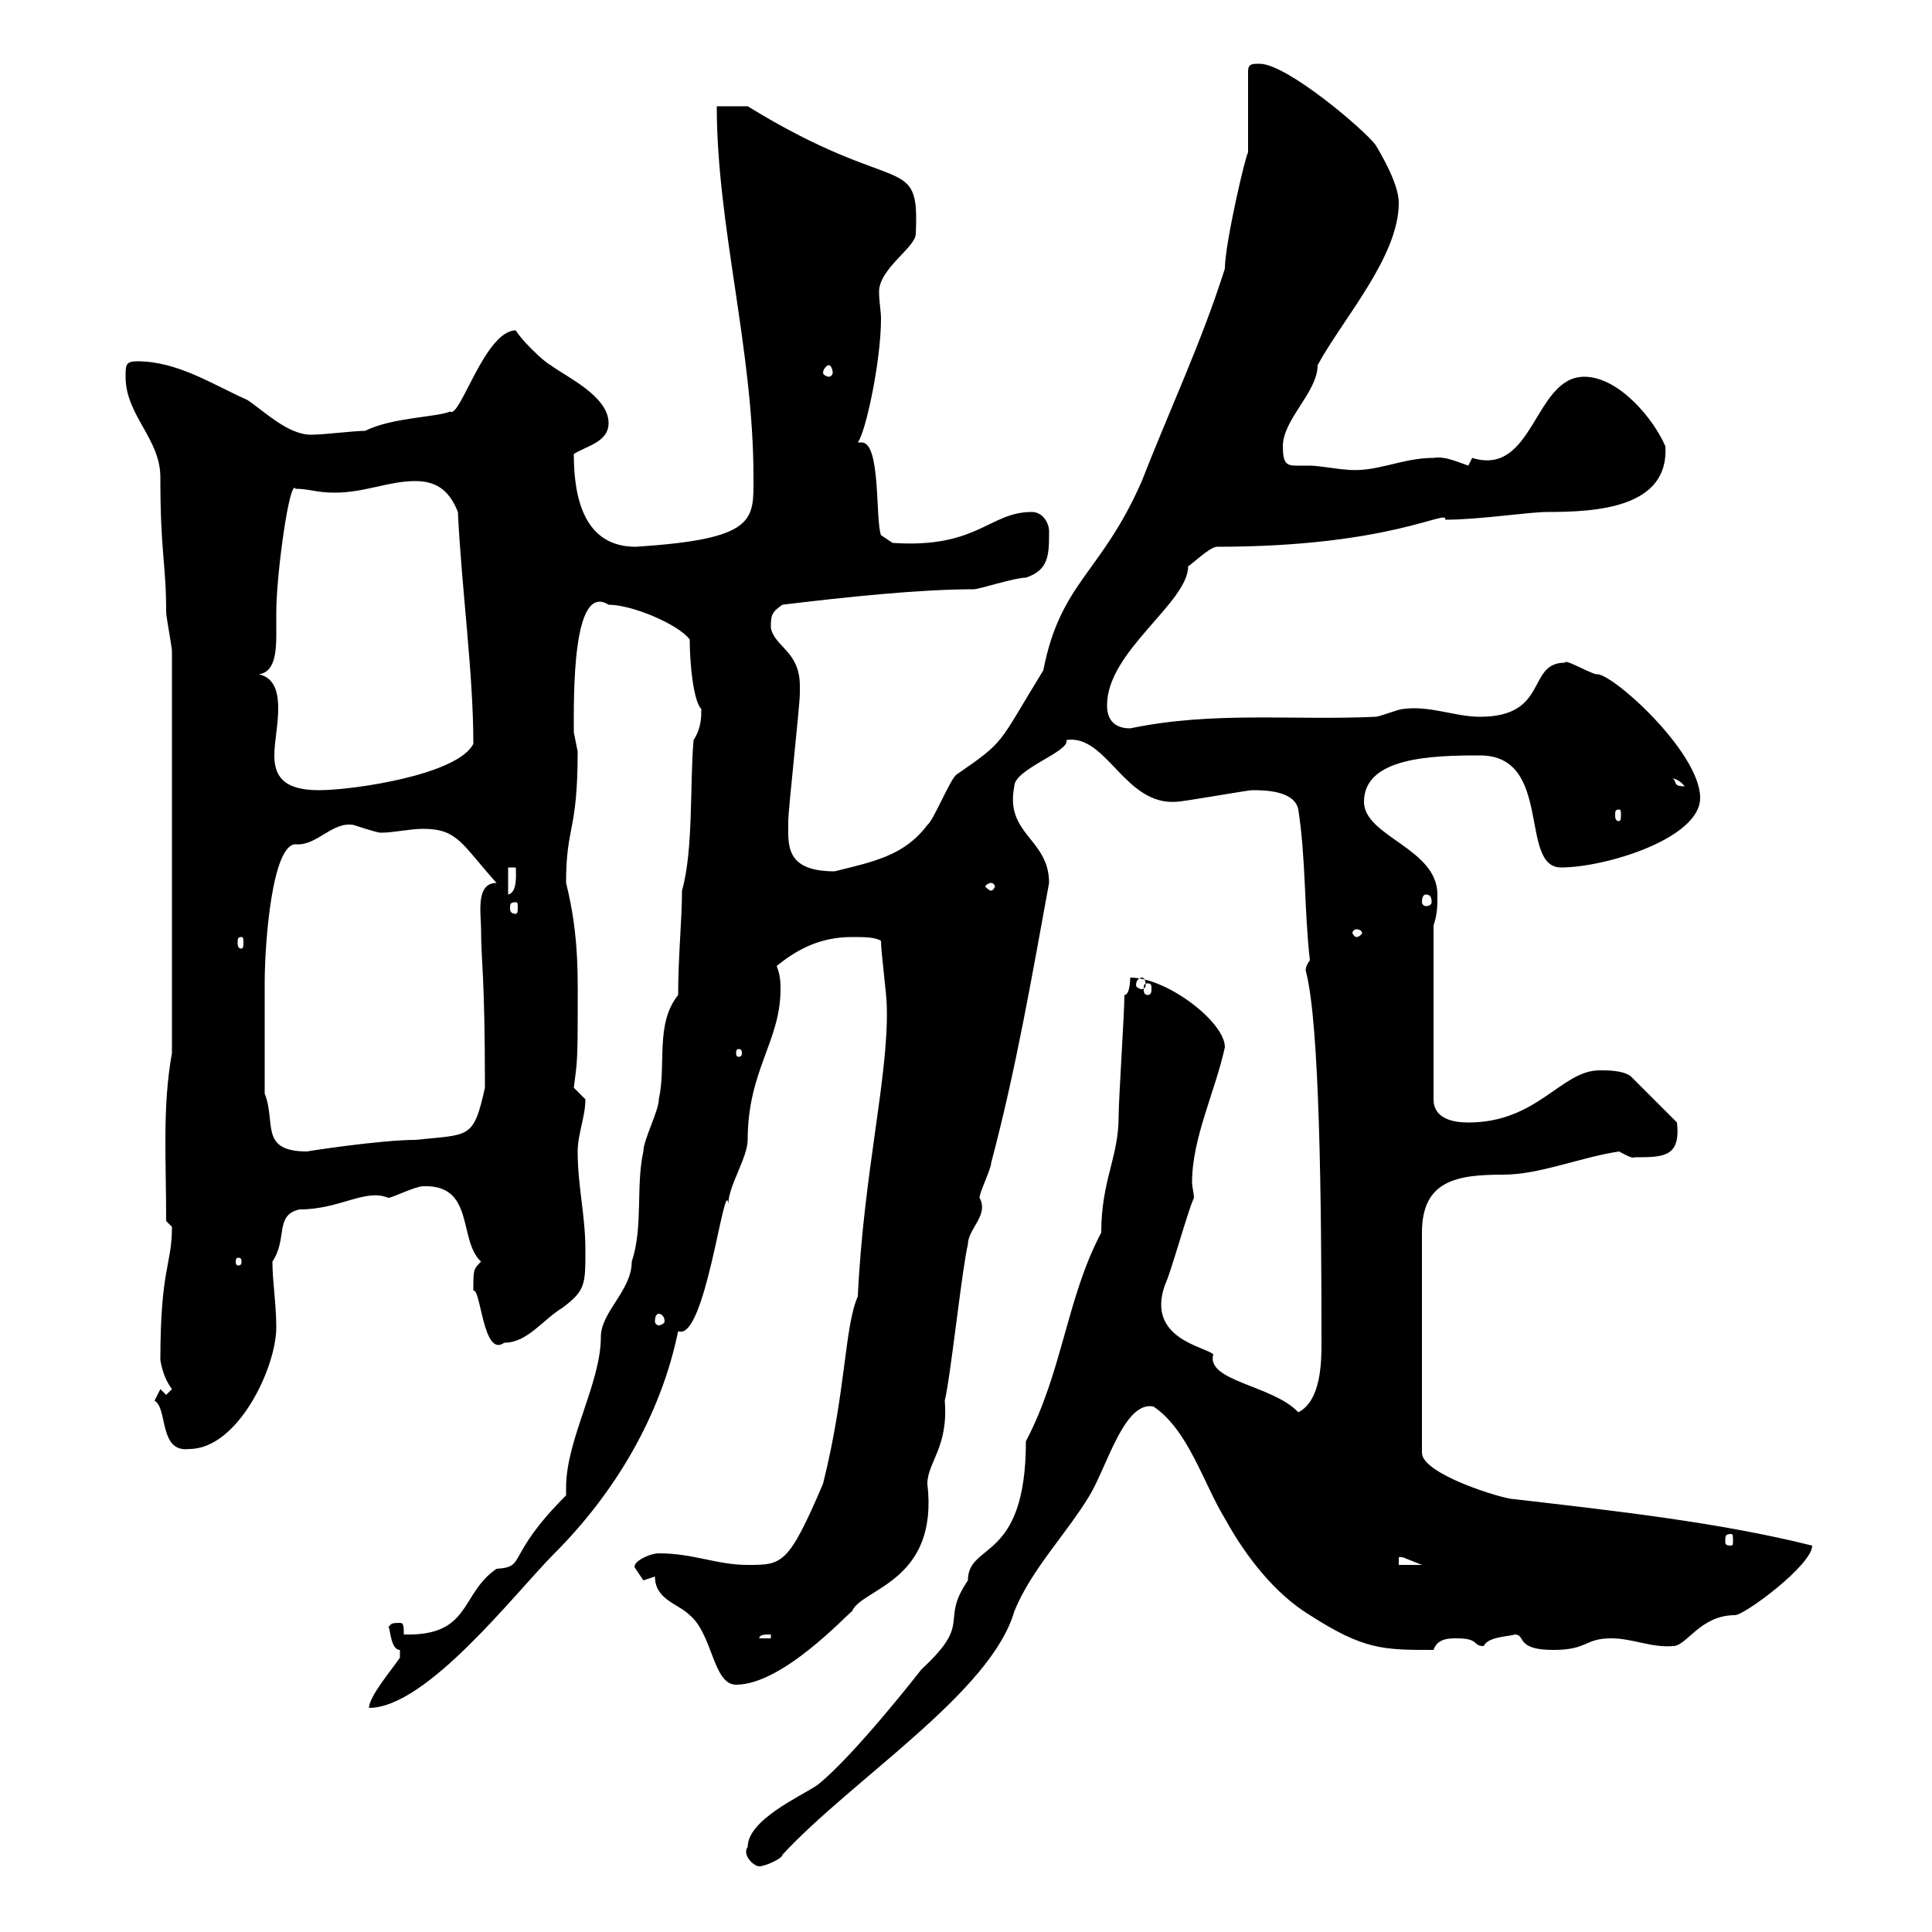 <svg xmlns="http://www.w3.org/2000/svg" xmlns:xlink="http://www.w3.org/1999/xlink" width="300" height="300"><path d="M116.10 286.80C115.20 288 117 289.80 117.90 289.80C118.80 289.80 121.50 288.60 121.50 288C132.30 276.30 153.90 262.80 157.50 250.20C160.20 243.60 165.60 238.20 169.20 232.20C171.90 227.70 174.60 217.50 179.10 218.40C184.50 222 186.90 230.40 190.20 235.80C193.50 241.80 198 247.50 203.40 250.80C211.80 256.20 214.80 256.20 222.60 256.20C223.20 254.40 225 254.40 226.20 254.40C229.80 254.40 228.60 255.60 230.40 255.60C231 254.10 234.60 254.10 235.20 253.80C237 253.80 235.20 256.20 241.20 256.20C246.60 256.20 246 254.40 250.20 254.40C253.50 254.40 256.50 255.90 259.80 255.60C261.90 255.60 264 250.80 269.40 250.80C270.90 250.80 281.40 243 281.40 240C267 236.40 250.80 234.60 235.20 232.80C233.40 232.80 220.80 228.90 220.80 225.60L220.80 191.40C220.80 183.30 226.20 182.40 233.40 182.40C239.10 182.40 245.40 179.70 251.40 178.80C252 179.10 253.50 180 253.80 179.70C258.30 179.70 261 179.70 260.40 174.30L253.20 167.10C252 166.20 249.60 166.20 248.40 166.20C242.40 166.20 238.80 174.30 228 174.30C225.60 174.30 222.60 173.70 222.60 170.70L222.60 143.70C223.20 141.90 223.20 140.70 223.20 138.90C223.20 131.70 211.80 129.90 211.80 124.50C211.80 117.60 222.30 117.30 229.80 117.30C241.20 117.30 235.80 134.70 242.40 134.70C249.30 134.70 264 130.20 264 123.90C264 116.70 249.90 104.10 247.80 104.70C246 104.10 243 102.30 243 102.90C237 102.90 240.60 111.30 229.80 111.30C225.90 111.30 222 109.50 217.80 110.10C217.20 110.10 214.20 111.30 213.60 111.30C200.70 111.90 188.40 110.40 175.50 113.10C172.20 113.10 171.90 110.70 171.90 109.50C171.90 101.10 184.50 93.60 184.50 87.90C184.80 87.90 187.80 84.90 189 84.90C216 84.90 225 78.90 224.40 80.70C229.80 80.70 237.30 79.50 240.30 79.50C247.80 79.50 259.20 78.90 258.60 69.30C256.80 65.10 251.40 58.50 246 58.50C238.20 58.50 238.20 74.10 228.60 71.10C228.60 71.10 228 72.30 228 72.30C226.20 71.70 224.40 70.80 222.60 71.10C217.50 71.10 213.60 73.50 208.80 72.90C208.20 72.90 204.60 72.30 203.40 72.30C202.80 72.30 202.20 72.30 201.30 72.30C199.80 72.30 199.20 72 199.20 69.30C199.20 65.10 204.60 60.90 204.60 56.70C208.50 49.50 217.20 39.90 217.20 31.50C217.20 29.10 215.40 25.50 213.60 22.50C211.80 20.10 199.80 9.90 195.60 9.90C194.40 9.90 193.80 9.90 193.80 11.10L193.80 23.70C193.50 23.70 190.20 37.80 190.20 41.70C186.60 53.10 181.50 63.90 177.30 74.70C171 89.10 164.70 90.30 162 104.10C154.80 115.80 156.30 114.90 148.50 120.30C147.60 120.90 144.90 127.50 144 128.10C140.40 132.90 135.60 133.80 129.60 135.30C121.80 135.30 122.40 131.10 122.40 127.50C122.40 125.70 124.20 109.50 124.20 107.70C124.20 107.70 124.20 107.70 124.20 106.50C124.20 101.10 120.30 100.50 119.70 97.50C119.70 95.70 119.70 95.10 121.50 93.90C131.40 92.70 142.80 91.50 151.20 91.50C152.10 91.50 157.50 89.70 159.30 89.70C162.90 88.50 162.90 86.10 162.90 82.50C162.90 81.30 162 79.50 160.20 79.50C153.60 79.50 151.80 85.20 138.60 84.30C138.60 84.30 136.80 83.10 136.80 83.10C135.90 80.70 136.80 68.70 133.80 68.70C133.80 68.70 133.20 68.70 133.20 68.70C134.40 67.20 136.80 56.10 136.80 49.50C136.80 48.30 136.50 46.80 136.50 45.30C136.50 41.70 142.20 38.40 142.20 36.30C142.80 23.40 139.50 30.90 116.10 16.50C115.20 16.50 111.30 16.50 111.30 16.50C111.30 35.10 117 54.30 117 74.10C117 80.70 117.60 83.70 98.70 84.90C90.90 84.90 89.10 77.70 89.10 70.50C90.90 69.30 94.50 68.70 94.50 65.70C94.50 61.50 87.90 58.50 85.50 56.70C84.30 56.10 80.70 52.50 80.10 51.30C75.30 51.30 71.40 65.10 69.90 63.90C67.80 64.80 60.90 64.80 56.70 66.90C54.90 66.90 50.40 67.50 48.30 67.50C44.70 67.50 41.10 63.90 38.40 62.10C33 59.70 27.60 56.10 21.30 56.10C19.50 56.10 19.50 56.70 19.50 58.50C19.50 64.50 24.90 68.10 24.90 74.10C24.90 86.10 25.80 87.30 25.80 95.10C25.80 95.70 26.70 100.50 26.70 101.10L26.70 163.50C25.20 171.90 25.80 179.70 25.80 189.60C25.80 189.60 26.70 190.50 26.70 190.50C26.70 196.50 24.90 196.80 24.90 211.20C25.20 213 25.80 214.50 26.70 215.70C26.70 215.70 25.80 216.60 25.80 216.60L24.90 215.70C24.90 215.70 24 217.50 24 217.50C26.10 218.70 24.60 225.60 29.40 225C36.90 225 42.90 212.40 42.90 206.10C42.90 202.50 42.30 198.90 42.30 195.90C44.70 192.30 42.60 188.70 46.50 187.80C52.80 187.80 56.70 184.50 60.30 186C60.90 186 64.50 184.20 65.70 184.20C73.80 183.90 71.10 192.60 74.70 195.90C73.50 197.10 73.50 197.10 73.50 200.40C74.70 200.10 75 210.90 78.30 208.50C81.90 208.50 84.30 204.90 87.30 203.10C90.90 200.40 90.90 199.50 90.90 194.10C90.90 188.70 89.70 184.20 89.70 178.80C89.70 176.10 90.90 173.40 90.90 170.70C90.90 170.70 89.10 168.90 89.10 168.90C89.40 166.20 89.70 165.90 89.70 159C89.70 151.80 90 145.50 87.90 137.10C87.90 128.10 89.70 129.30 89.70 116.70C89.70 116.70 89.10 113.70 89.10 113.70C89.10 108.30 88.80 90.30 94.50 93.90C98.10 93.90 105.30 96.90 107.10 99.30C107.10 103.20 107.70 108.90 108.90 110.10C108.90 111.30 108.90 113.10 107.70 114.90C107.10 121.50 107.70 132 105.90 138.30C105.90 142.80 105.30 148.50 105.30 154.50C101.70 159 103.50 165.30 102.30 170.70C102.30 172.50 99.90 177 99.90 178.80C98.70 184.20 99.90 190.50 98.10 195.90C98.10 200.40 93.30 203.70 93.30 207.60C93.30 214.80 87.90 223.50 87.90 231C87.90 231.30 87.90 231.90 87.90 232.20C78.30 241.80 81.90 243.30 77.10 243.60C71.40 247.50 73.20 254.10 62.70 253.80C62.70 252.60 62.70 252 62.10 252C60.30 252 60.90 252.30 60.30 252.60C60.60 252.60 60.60 256.20 62.10 256.20C62.10 256.20 62.10 256.20 62.10 257.40C60.90 259.20 57.30 263.40 57.30 265.20C66.30 265.20 80.10 247.20 86.10 241.20C95.40 231.90 102.60 219.90 105.30 206.70C109.50 208.50 112.50 182.40 113.10 186.90C113.10 184.20 116.10 179.70 116.10 177C116.10 166.20 121.20 161.70 121.20 153.60C121.20 152.70 121.20 151.50 120.60 150C123.90 147.30 127.50 145.50 132.30 145.50C134.10 145.50 135.90 145.50 136.80 146.10C136.80 147.90 137.70 154.50 137.70 156.30C138 167.10 134.10 182.10 133.20 201.30C131.10 206.10 131.40 216 127.80 230.40C122.40 243 121.50 243 116.10 243C111.30 243 107.70 241.20 102.30 241.20C100.80 241.20 97.80 242.70 98.70 243.60C98.70 243.60 99.90 245.40 99.90 245.40L101.70 244.80C101.70 248.40 105.30 249 107.10 250.80C110.70 253.80 110.70 261.60 114.30 261.60C121.50 261.60 131.40 250.80 132.30 250.20C133.80 246.60 145.80 245.70 144 230.40C144 227.10 147.30 224.70 146.70 217.50C147.60 213.90 149.40 196.80 150.30 193.20C150.30 190.80 153.60 188.70 152.10 186C152.10 185.10 153.90 181.50 153.90 180.60C157.80 165.90 160.20 151.80 162.90 137.10C162.90 130.20 156 129.60 157.50 122.10C157.50 119.40 166.20 116.70 165.60 114.90C171.90 114 174.60 125.10 182.70 124.50C183.60 124.50 193.80 122.70 194.40 122.70C196.20 122.70 201 122.70 201.60 125.70C202.80 133.50 202.50 141.30 203.40 149.10C202.50 150.30 202.80 150.90 202.80 150.90C204.90 159 205.20 186 205.20 208.50C205.20 211.20 205.20 217.50 201.60 219.30C197.70 215.10 187.20 214.50 188.40 210.30C187.20 209.10 177.90 207.90 180.90 199.50C181.80 197.70 184.50 187.80 185.40 186C185.40 185.40 185.10 184.20 185.10 183.60C185.10 176.70 188.70 169.50 190.20 162.60C190.20 158.70 181.20 151.80 175.50 151.80C175.50 151.80 175.50 154.50 174.60 154.50C174.60 157.20 173.70 170.70 173.70 173.40C173.70 179.70 171 183.30 171 191.40C165.60 201.60 165 213 159.30 223.80C159.30 242.70 150.30 239.40 150.30 245.40C145.80 252 151.20 251.70 143.10 259.20C143.10 259.20 132.60 272.70 126.90 277.20C124.20 279 116.10 282.60 116.10 286.80ZM119.70 253.80L119.70 254.40L117.90 254.40C117.90 253.80 118.80 253.80 119.70 253.80ZM217.20 241.80C217.20 241.80 217.20 241.80 217.80 241.80C217.80 241.80 220.80 243 220.80 243L217.20 243ZM268.80 238.20C269.10 238.20 269.10 238.50 269.10 239.40C269.10 239.70 269.10 240 268.80 240C267.90 240 267.90 239.70 267.90 239.40C267.90 238.50 267.90 238.20 268.80 238.20ZM102.30 204C102.60 204 103.20 204.30 103.20 205.20C103.20 205.50 102.60 205.80 102.30 205.80C102 205.80 101.70 205.50 101.70 205.20C101.70 204.30 102 204 102.30 204ZM37.50 195.90C37.50 196.50 37.20 196.50 36.90 196.50C36.90 196.50 36.60 196.50 36.60 195.90C36.60 195.30 36.90 195.30 36.90 195.30C37.20 195.30 37.50 195.30 37.50 195.90ZM41.10 169.80C41.10 164.70 41.10 156.30 41.10 152.70C41.10 146.10 42.30 131.10 45.90 131.10C49.20 131.40 51.60 127.50 54.90 128.10C54.90 128.10 58.50 129.30 59.10 129.30C61.20 129.30 63.60 128.70 65.70 128.70C71.10 128.70 71.70 131.10 77.10 137.10C73.80 137.10 74.70 141.90 74.70 144.30C74.70 149.40 75.30 151.20 75.30 168.90C73.50 177 72.90 176.10 64.50 177C59.10 177 47.40 178.80 47.70 178.80C40.20 178.80 42.90 174.30 41.10 169.80ZM115.20 163.50C115.20 164.10 114.90 164.10 114.60 164.10C114.60 164.10 114.30 164.10 114.30 163.50C114.30 162.90 114.60 162.90 114.60 162.90C114.90 162.90 115.20 162.90 115.20 163.50ZM178.20 152.70C178.80 152.70 178.80 153 178.80 153.60C178.80 153.90 178.80 154.50 178.20 154.50C177.60 154.50 177.60 153.90 177.60 153.60C177.60 153 177.60 152.70 178.20 152.70ZM177.30 151.80C177.60 151.80 177.90 152.10 177.90 153C177.90 153.30 177.60 153.60 177.30 153.60C177 153.60 176.40 153.30 176.40 153C176.40 152.10 177 151.80 177.30 151.80ZM37.50 145.50C37.80 145.50 37.80 145.80 37.80 146.40C37.80 146.70 37.80 147.30 37.50 147.30C36.90 147.30 36.90 146.70 36.90 146.40C36.90 145.80 36.90 145.50 37.50 145.50ZM210.60 144.30C211.20 144.30 211.50 144.60 211.50 144.90C211.50 144.90 211.20 145.50 210.60 145.50C210.30 145.50 210 144.90 210 144.90C210 144.60 210.30 144.30 210.60 144.30ZM80.10 140.10C80.40 140.10 80.40 140.40 80.40 141C80.40 141.30 80.40 141.90 80.10 141.90C79.20 141.90 79.20 141.30 79.20 141C79.20 140.40 79.20 140.10 80.10 140.10ZM221.40 138.90C222 138.90 222.30 139.20 222.30 140.10C222.30 140.40 222 140.70 221.40 140.70C221.10 140.70 220.80 140.40 220.80 140.10C220.80 139.20 221.10 138.90 221.40 138.90ZM78.90 134.70L80.10 134.70C80.10 135.60 80.40 138.60 78.90 138.90ZM153.90 137.10C154.20 137.10 154.50 137.40 154.50 137.70C154.50 137.70 154.20 138.30 153.90 138.30C153.60 138.30 153 137.70 153 137.70C153 137.40 153.60 137.10 153.90 137.10ZM251.40 125.70C251.70 125.70 251.70 126 251.70 126.60C251.70 126.90 251.70 127.50 251.40 127.50C250.80 127.50 250.80 126.90 250.80 126.60C250.80 126 250.80 125.70 251.40 125.70ZM40.20 104.70C42.60 104.40 42.90 101.40 42.90 98.70C42.90 97.20 42.90 96 42.90 95.10C42.90 89.10 45 74.10 45.90 75.90C48 75.90 49.20 76.50 51.90 76.50C56.70 76.50 60.30 74.70 64.50 74.70C68.10 74.70 69.90 76.50 71.10 79.50C71.70 91.80 73.50 104.40 73.50 115.50C71.10 120.30 54.90 122.70 49.50 122.70C43.80 122.70 42.60 120.30 42.60 117.30C42.60 115.20 43.20 112.50 43.20 110.10C43.20 108 42.90 105.30 40.20 104.70ZM259.80 120.90C259.20 120.90 260.40 120.60 261.60 122.10C259.80 122.10 260.40 121.50 259.80 120.90ZM128.70 56.70C129 56.70 129.30 57.30 129.30 57.90C129.30 58.20 129 58.50 128.70 58.50C128.40 58.50 127.80 58.20 127.80 57.90C127.80 57.30 128.40 56.70 128.70 56.70Z"/></svg>